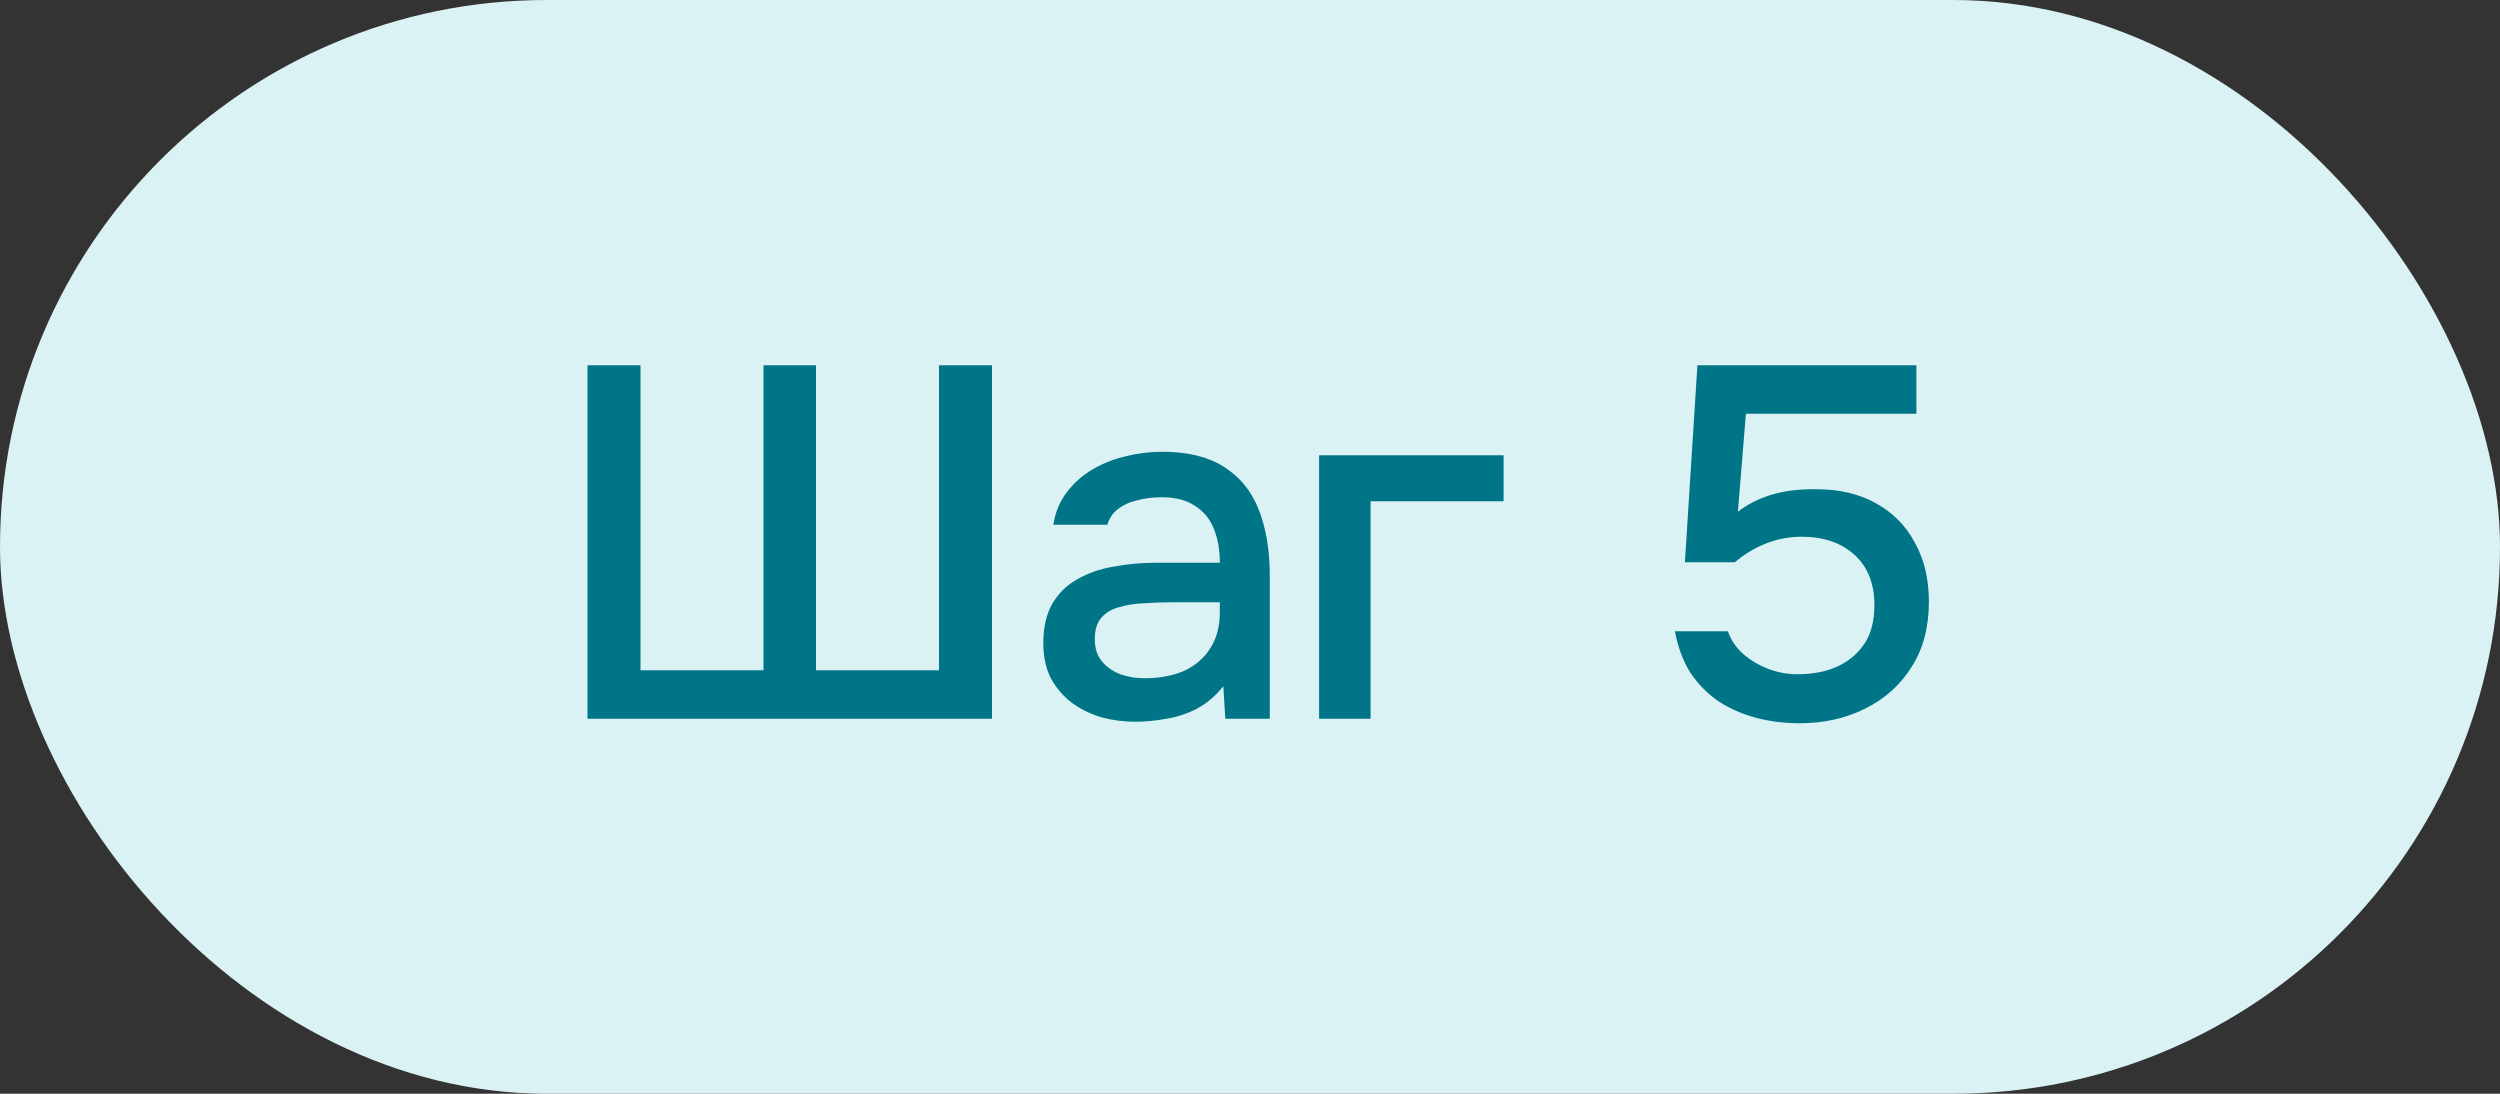 <?xml version="1.0" encoding="UTF-8"?> <svg xmlns="http://www.w3.org/2000/svg" width="80" height="35" viewBox="0 0 80 35" fill="none"><rect x="0" y="0" width="80" height="35" fill="#333333" stroke="none"/><rect width="80" height="35" rx="17.5" fill="#DBF2F5"></rect><path d="M18.8 23V11.688H20.496V21.448H24.432V11.688H26.112V21.448H30.048V11.688H31.744V23H18.8ZM36.33 23.096C35.956 23.096 35.594 23.048 35.242 22.952C34.89 22.845 34.575 22.691 34.298 22.488C34.02 22.275 33.796 22.013 33.626 21.704C33.466 21.384 33.386 21.011 33.386 20.584C33.386 20.072 33.482 19.651 33.674 19.32C33.876 18.979 34.143 18.717 34.474 18.536C34.804 18.344 35.183 18.211 35.61 18.136C36.047 18.051 36.5 18.008 36.97 18.008H39.034C39.034 17.592 38.97 17.229 38.842 16.92C38.714 16.6 38.511 16.355 38.234 16.184C37.967 16.003 37.61 15.912 37.162 15.912C36.895 15.912 36.639 15.944 36.394 16.008C36.159 16.061 35.956 16.152 35.786 16.28C35.615 16.408 35.498 16.579 35.434 16.792H33.706C33.77 16.387 33.914 16.04 34.138 15.752C34.362 15.453 34.639 15.208 34.97 15.016C35.3 14.824 35.652 14.685 36.026 14.6C36.41 14.504 36.799 14.456 37.194 14.456C38.004 14.456 38.66 14.616 39.162 14.936C39.674 15.256 40.047 15.715 40.282 16.312C40.516 16.909 40.634 17.619 40.634 18.44V23H39.21L39.146 21.96C38.9 22.269 38.618 22.509 38.298 22.68C37.988 22.84 37.663 22.947 37.322 23C36.98 23.064 36.65 23.096 36.33 23.096ZM36.618 21.704C37.108 21.704 37.535 21.624 37.898 21.464C38.26 21.293 38.538 21.053 38.73 20.744C38.932 20.424 39.034 20.045 39.034 19.608V19.272H37.53C37.22 19.272 36.916 19.283 36.618 19.304C36.319 19.315 36.047 19.357 35.802 19.432C35.567 19.496 35.38 19.608 35.242 19.768C35.103 19.928 35.034 20.157 35.034 20.456C35.034 20.744 35.108 20.979 35.258 21.16C35.407 21.341 35.604 21.48 35.85 21.576C36.095 21.661 36.351 21.704 36.618 21.704ZM42.211 23V14.568H48.115V16.04H43.859V23H42.211ZM57.581 23.144C57.09 23.144 56.626 23.085 56.189 22.968C55.751 22.851 55.351 22.675 54.989 22.44C54.637 22.195 54.338 21.891 54.093 21.528C53.858 21.155 53.693 20.712 53.597 20.2H55.293C55.389 20.477 55.549 20.717 55.773 20.92C56.007 21.123 56.274 21.283 56.573 21.4C56.882 21.517 57.197 21.576 57.517 21.576C57.997 21.576 58.418 21.496 58.781 21.336C59.154 21.165 59.447 20.92 59.661 20.6C59.874 20.28 59.981 19.869 59.981 19.368C59.981 18.675 59.767 18.136 59.341 17.752C58.914 17.368 58.354 17.176 57.661 17.176C57.245 17.176 56.855 17.251 56.493 17.4C56.141 17.539 55.815 17.736 55.517 17.992H53.917L54.317 11.688H61.325V13.24H55.869L55.613 16.376C55.911 16.141 56.269 15.96 56.685 15.832C57.111 15.704 57.597 15.645 58.141 15.656C58.866 15.656 59.495 15.805 60.029 16.104C60.573 16.403 60.989 16.824 61.277 17.368C61.575 17.901 61.725 18.531 61.725 19.256C61.725 20.077 61.538 20.776 61.165 21.352C60.802 21.928 60.306 22.371 59.677 22.68C59.058 22.989 58.359 23.144 57.581 23.144Z" fill="#007587"></path></svg> 